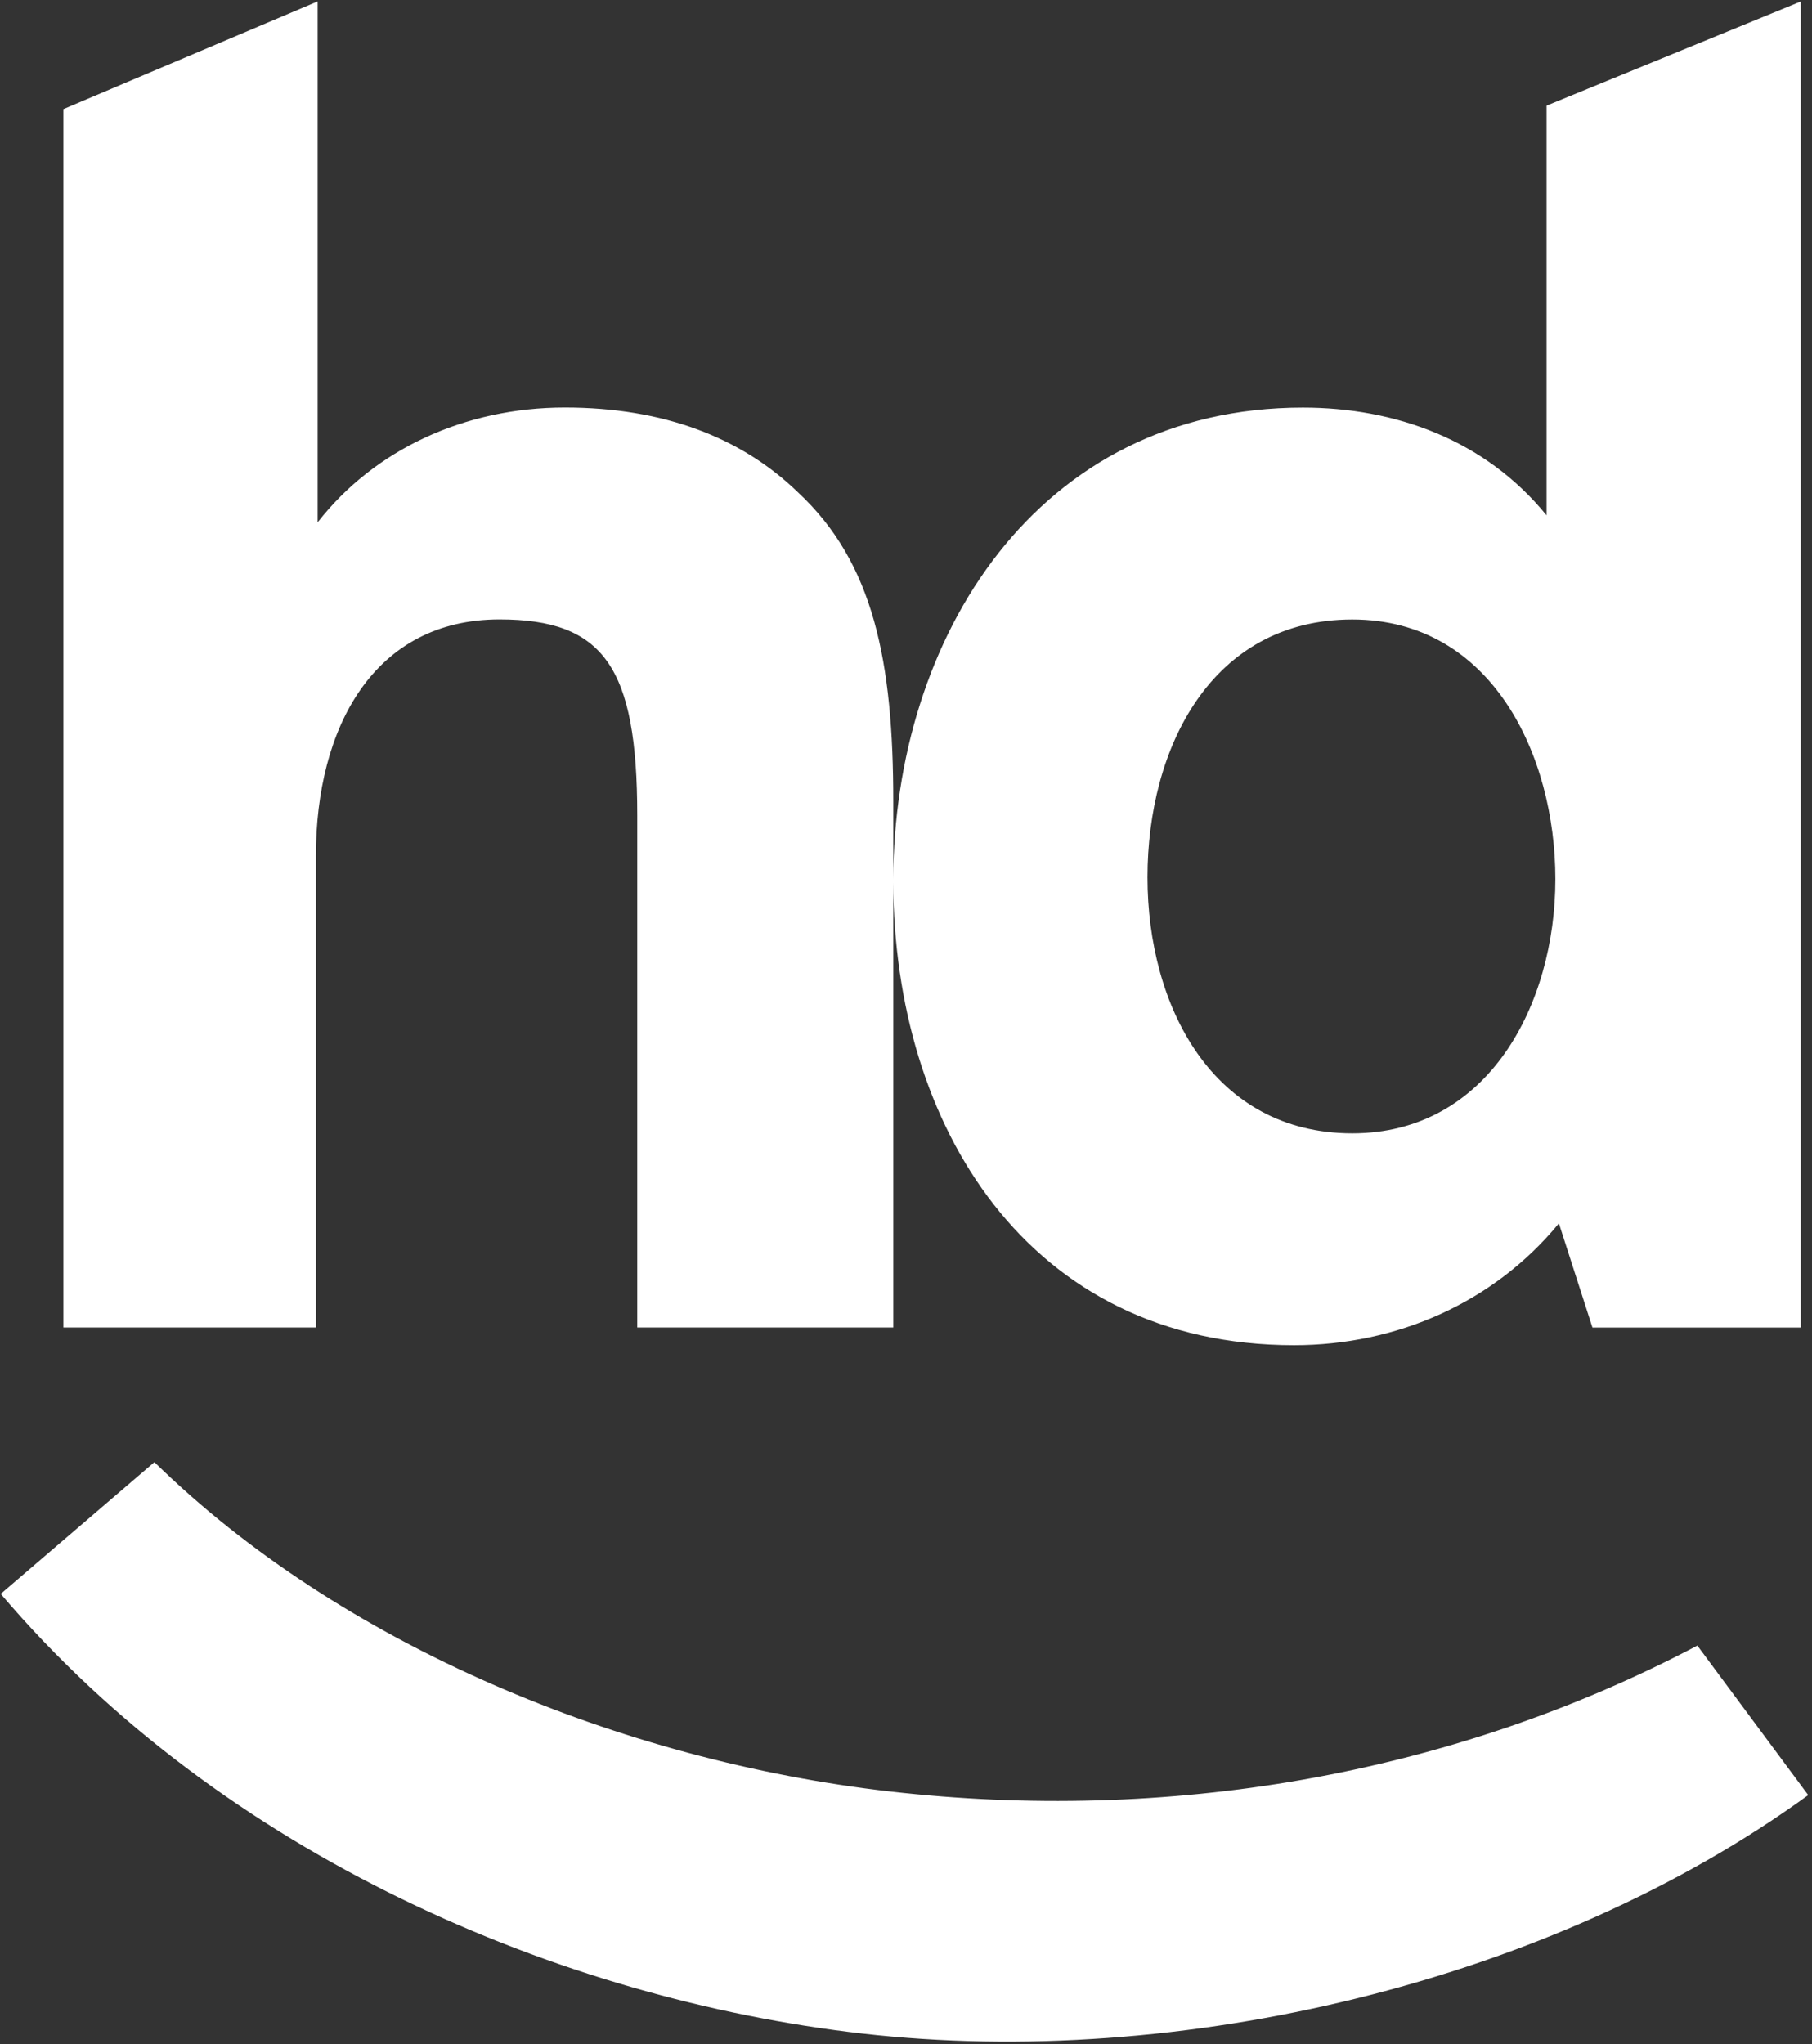 <svg 
 xmlns="http://www.w3.org/2000/svg"
 xmlns:xlink="http://www.w3.org/1999/xlink"
 width="375px" height="423px">
<rect width="100%" height="100%" fill="#333333" stroke="none"/>
<path fill-rule="evenodd"  fill="#ffff"
 d="M322.621,253.174 C309.101,269.618 289.003,278.388 267.809,278.388 C212.755,278.388 184.989,232.915 184.865,182.622 L184.865,274.719 L131.880,274.719 L131.880,168.748 C131.880,138.053 124.937,128.187 103.377,128.187 C77.433,128.187 65.374,150.477 65.374,177.153 L65.374,274.719 L13.120,274.719 L13.120,22.582 L65.740,0.291 L65.740,108.089 C77.433,93.107 96.069,84.337 116.898,84.337 C137.361,84.337 153.439,90.549 165.133,101.877 C180.846,116.494 184.865,136.957 184.865,165.825 L184.865,181.968 C184.990,132.021 214.574,84.352 269.636,84.352 C288.637,84.352 307.274,90.930 320.063,106.643 L320.063,21.866 L372.683,0.307 L372.683,274.734 L329.564,274.734 L322.621,253.174 ZM279.867,128.202 C250.634,128.202 237.479,154.878 237.479,181.553 C237.479,208.228 250.999,234.538 279.867,234.538 C308.004,234.538 321.890,207.863 321.890,181.918 C321.890,156.339 308.735,128.202 279.867,128.202 ZM184.158,370.735 C241.158,377.248 299.619,367.746 351.276,340.547 L374.222,371.489 C320.874,410.264 244.146,428.345 178.433,420.836 C115.988,413.701 46.188,384.025 0.152,329.847 L31.955,302.587 C70.657,340.479 128.611,364.387 184.158,370.735 Z"/>
</svg>
